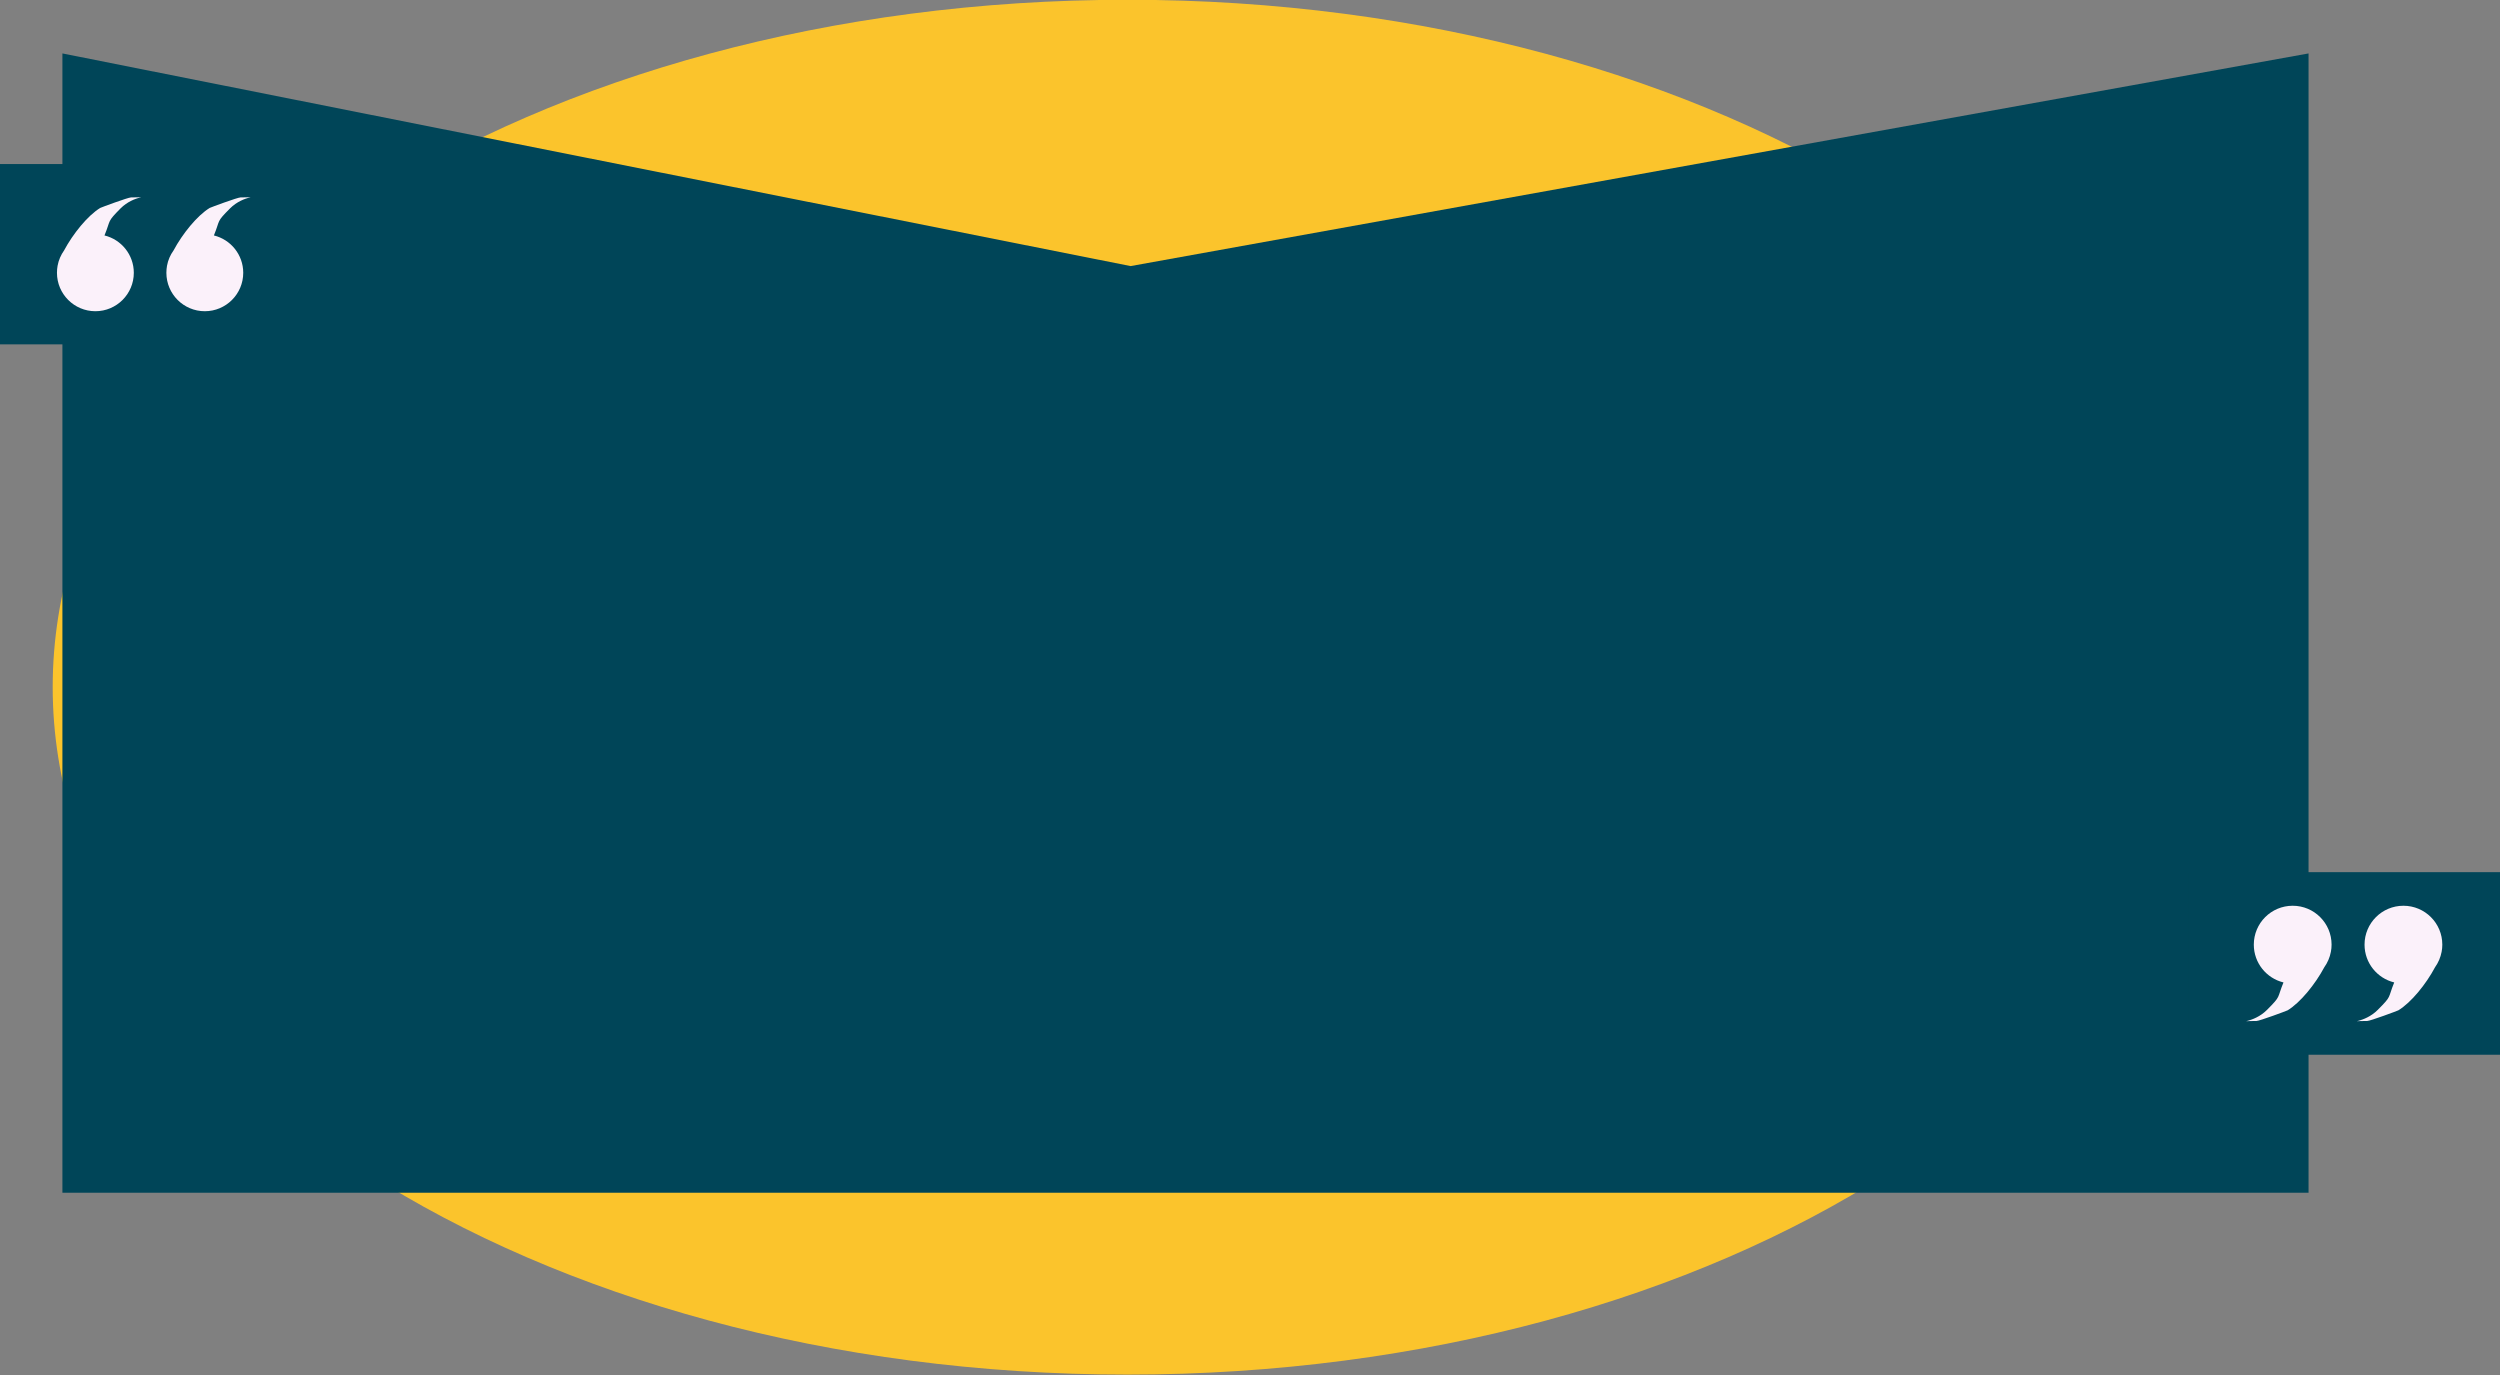 <?xml version="1.0" encoding="UTF-8"?><svg xmlns="http://www.w3.org/2000/svg" xmlns:xlink="http://www.w3.org/1999/xlink" height="241.9" preserveAspectRatio="xMidYMid meet" version="1.0" viewBox="46.2 168.8 439.8 241.9" width="439.8" zoomAndPan="magnify"><rect x="46.2" y="168.8" width="439.8" height="241.9" fill="#808080" stroke="none"/><g clip-rule="evenodd" fill-rule="evenodd"><g id="change1_1"><path d="M244.54,168.76c104.42,0,189.07,54.14,189.07,120.93s-84.65,120.93-189.07,120.93S55.47,356.47,55.47,289.68 S140.12,168.76,244.54,168.76" fill="#fbc42c"/></g><g id="change2_1"><path d="M57.18 178.2L245.09 215.61 452.32 178.2 452.32 378.62 57.18 378.62z" fill="#004558"/></g><g id="change2_2"><path d="M46.2 197.66H100.29V229.38H46.2z" fill="#004558"/></g><g id="change3_1"><path d="M83.83,210.22c2.96,0.72,5.16,3.39,5.16,6.57c0,3.73-3.03,6.76-6.76,6.76c-3.73,0-6.76-3.03-6.76-6.76 c0-0.42,0.04-0.84,0.11-1.24v0c0.18-0.99,0.58-1.9,1.15-2.69c1.57-2.94,4.15-6.13,6.36-7.48c0.13-0.08,4.9-1.85,5.42-1.85 c3.85,0,0.57-0.49-1.84,1.93C84.19,207.95,84.99,207.37,83.83,210.22 M64.58,210.22c2.96,0.72,5.16,3.39,5.16,6.57 c0,3.73-3.03,6.76-6.76,6.76s-6.76-3.03-6.76-6.76c0-0.42,0.04-0.84,0.11-1.24v0c0.18-0.99,0.58-1.9,1.14-2.69 c1.57-2.94,4.15-6.13,6.36-7.48c0.13-0.08,4.9-1.85,5.42-1.85c3.85,0,0.57-0.49-1.84,1.93C64.95,207.95,65.75,207.37,64.58,210.22z" fill="#fbf1fa"/></g><g id="change2_3"><path d="M431.24 322.23H486V354.35H431.24z" fill="#004558"/></g><g id="change3_2"><path d="M447.91,341.63c-3-0.73-5.22-3.43-5.22-6.65c0-3.78,3.06-6.84,6.84-6.84c3.78,0,6.84,3.06,6.84,6.84 c0,0.43-0.04,0.85-0.12,1.26v0c-0.19,1-0.59,1.92-1.16,2.72c-1.59,2.98-4.2,6.2-6.44,7.57c-0.13,0.08-4.96,1.88-5.49,1.88 c-3.9,0-0.58,0.5,1.86-1.96C447.54,343.92,446.73,344.51,447.91,341.63 M467.39,341.63c-3-0.73-5.22-3.43-5.22-6.65 c0-3.78,3.06-6.84,6.84-6.84c3.78,0,6.84,3.06,6.84,6.84c0,0.43-0.04,0.85-0.12,1.26v0c-0.19,1-0.59,1.92-1.16,2.72 c-1.58,2.98-4.2,6.2-6.44,7.57c-0.13,0.08-4.96,1.88-5.49,1.88c-3.9,0-0.58,0.5,1.86-1.96 C467.03,343.92,466.22,344.51,467.39,341.63z" fill="#fbf1fa"/></g></g></svg>